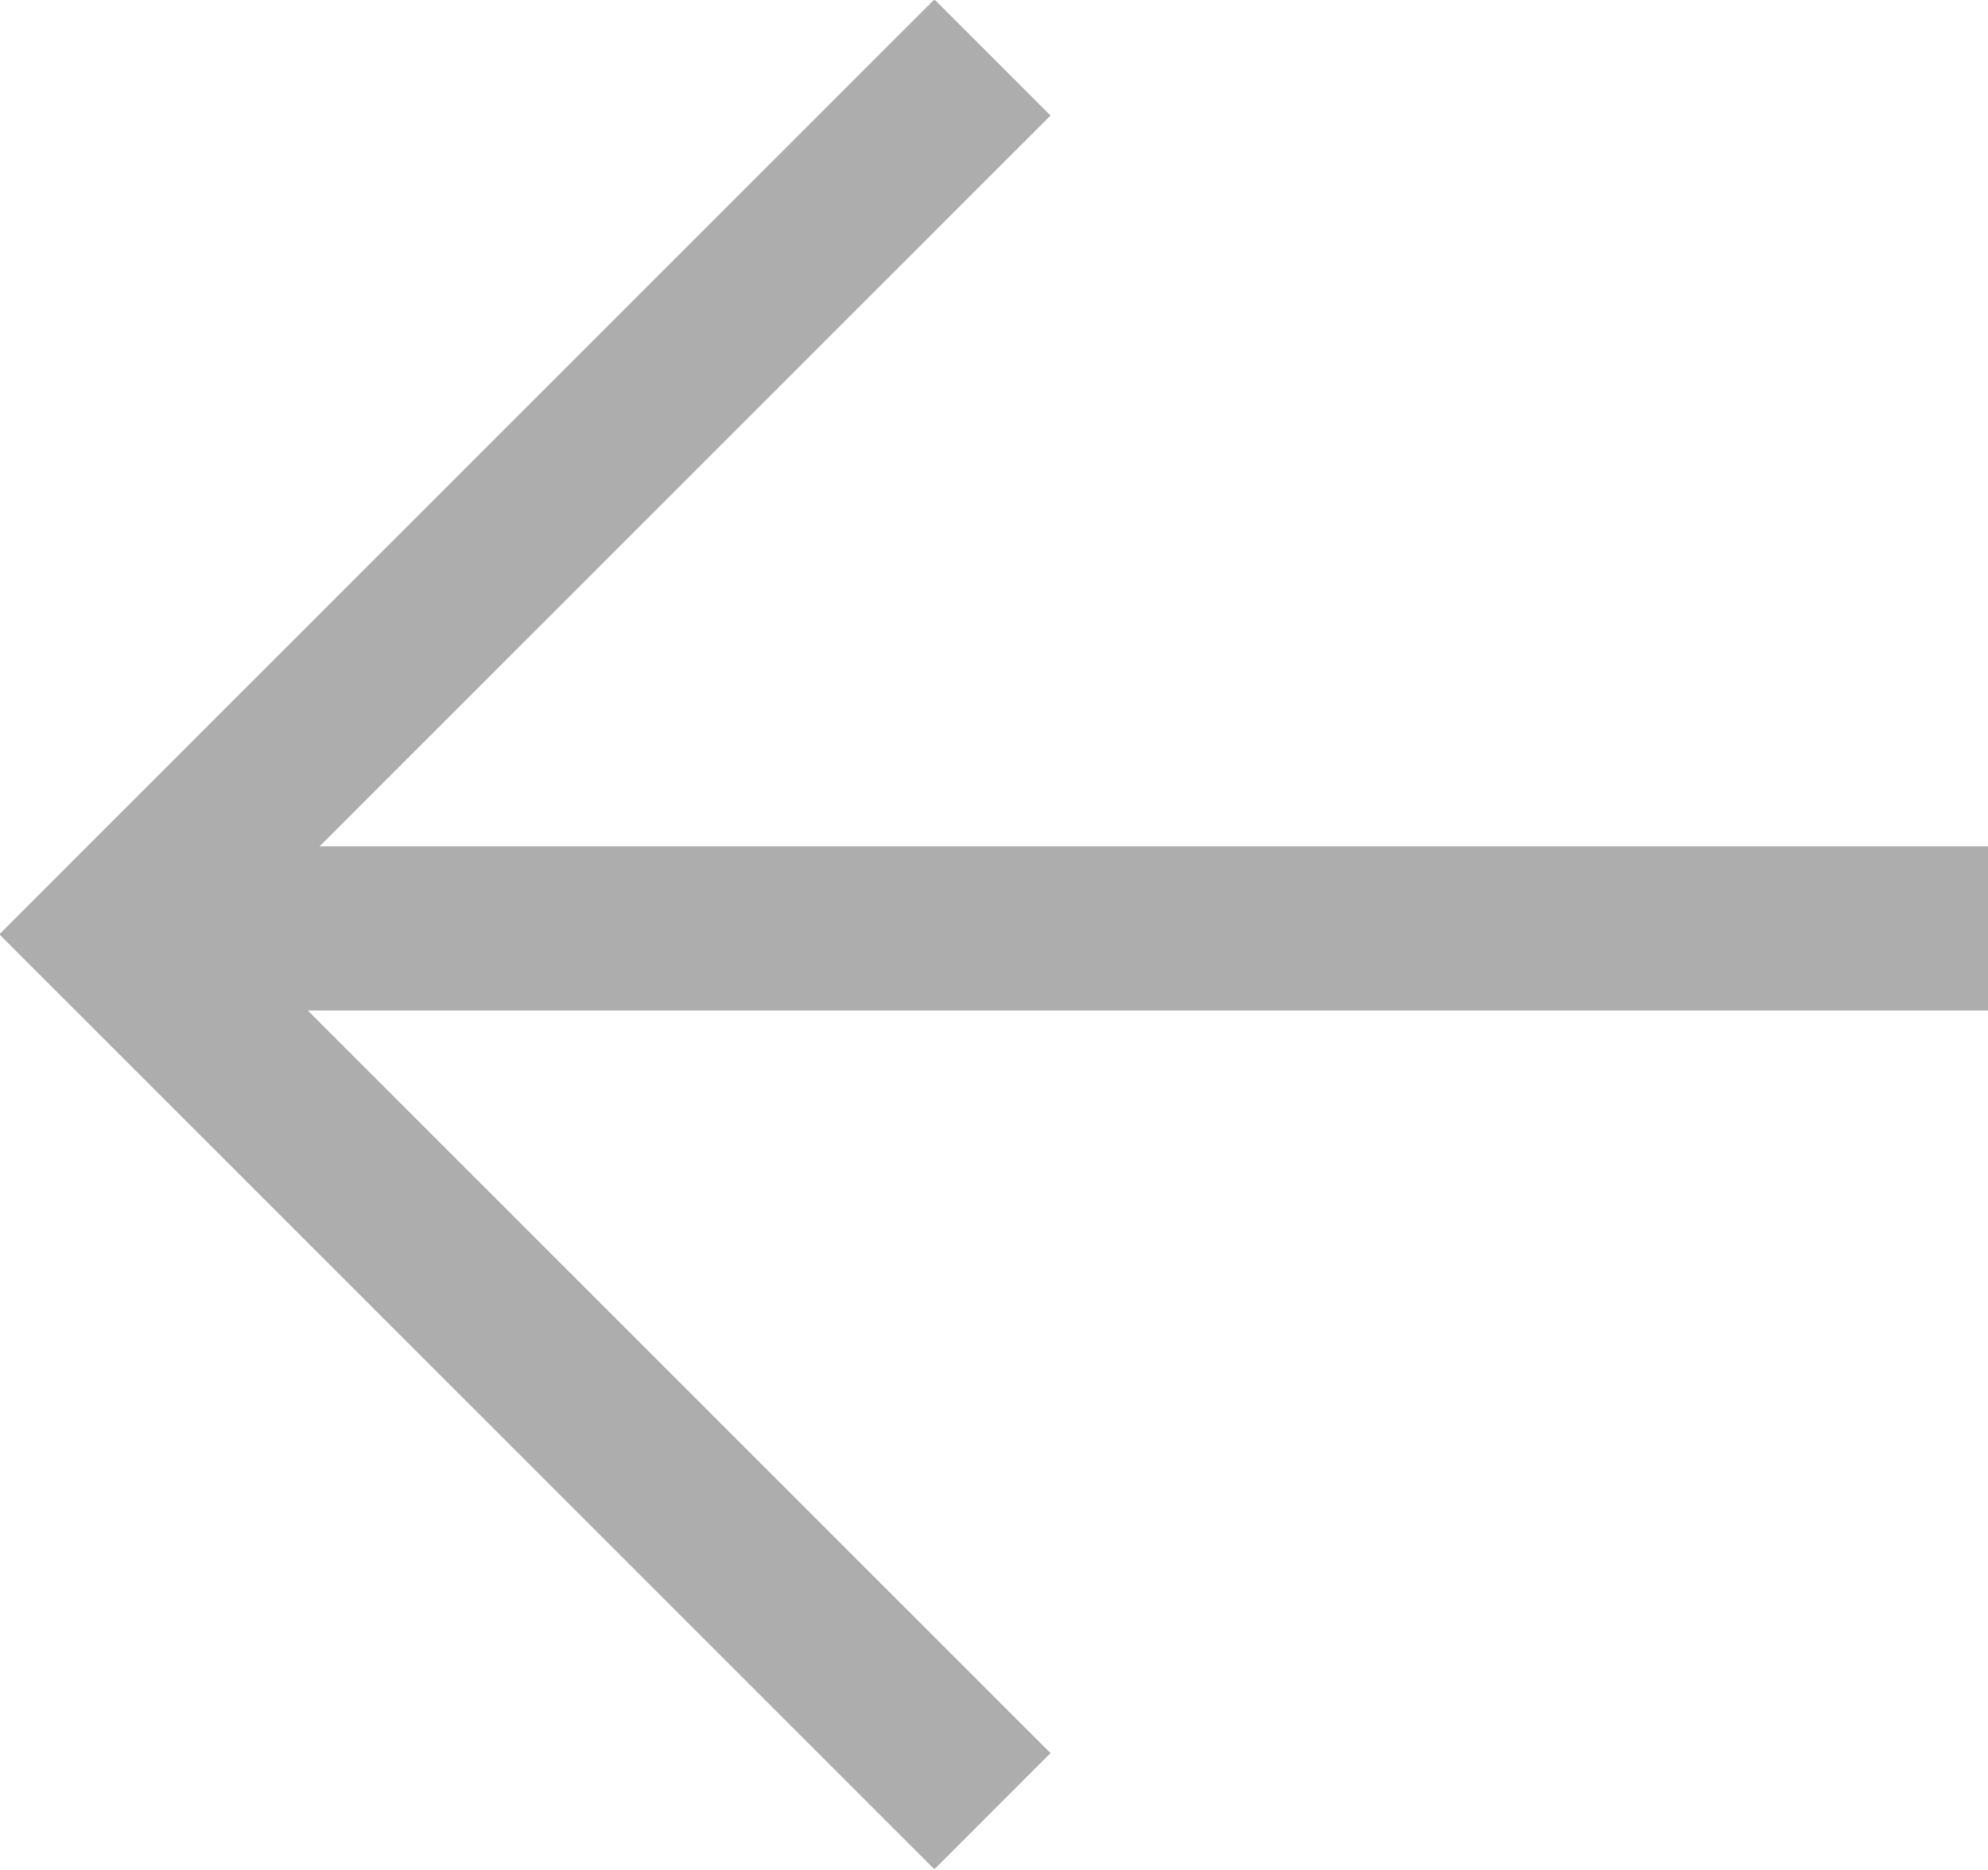 <svg xmlns="http://www.w3.org/2000/svg" width="12.105" height="11.387" viewBox="0 0 12.105 11.387">
  <g id="Gruppe_2613" data-name="Gruppe 2613" transform="translate(-4580.99 -14768.346)">
    <path id="Pfad_1969" data-name="Pfad 1969" d="M4009.7,14768.7l5.34,5.34-5.34,5.34" transform="translate(8596.733 29548.076) rotate(180)" fill="none" stroke="#adadad" stroke-width="1"/>
    <path id="Pfad_1970" data-name="Pfad 1970" d="M3993,14774h11.095" transform="translate(589)" fill="none" stroke="#adadad" stroke-width="1"/>
  </g>
</svg>
